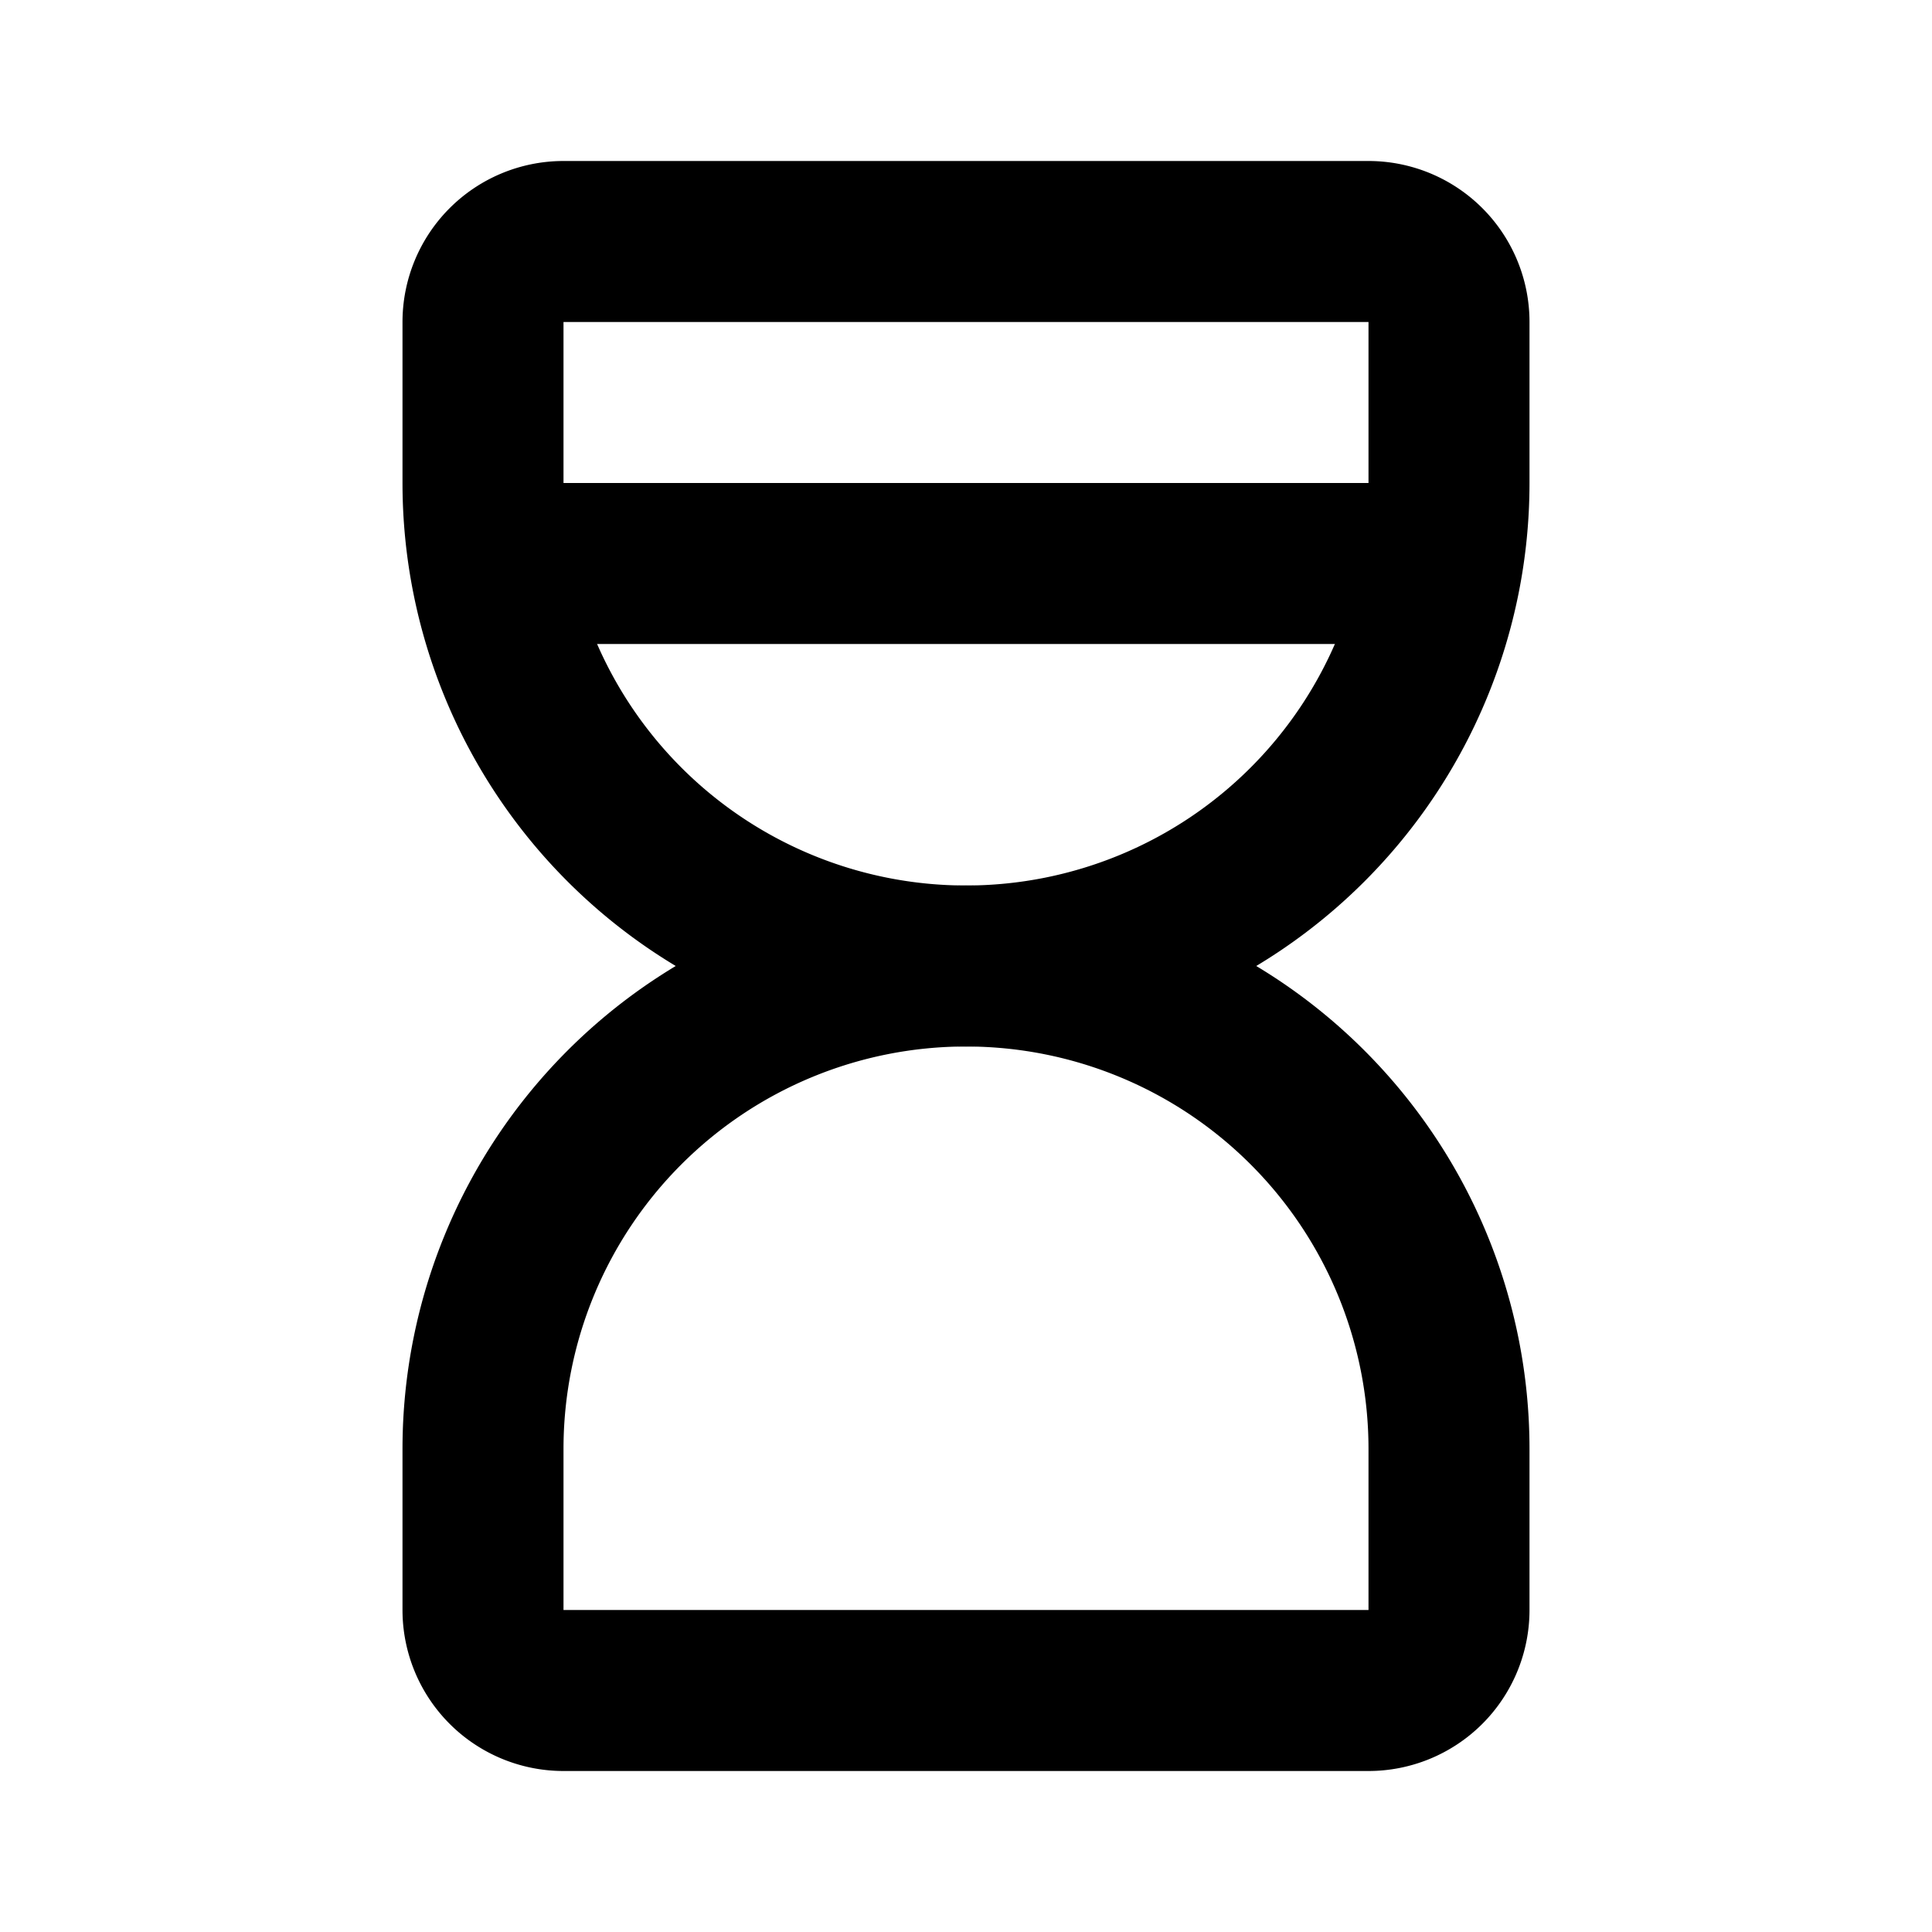 <!--
tags: [simple, time, timer, clock, sand]
version: "1.60"
category: System
unicode: "f092"
-->
<svg
  xmlns="http://www.w3.org/2000/svg"
  width="24"
  height="24"
  viewBox="0 0 24 24"
  fill="none"
  stroke="currentColor"
  stroke-width="2"
  stroke-linecap="round"
  stroke-linejoin="round"
>
  <path d="M6.5 7h11" />
  <path d="M6 20v-2a6 6 0 1 1 12 0v2a1 1 0 0 1 -1 1h-10a1 1 0 0 1 -1 -1z" />
  <path d="M6 4v2a6 6 0 1 0 12 0v-2a1 1 0 0 0 -1 -1h-10a1 1 0 0 0 -1 1z" />
</svg>
